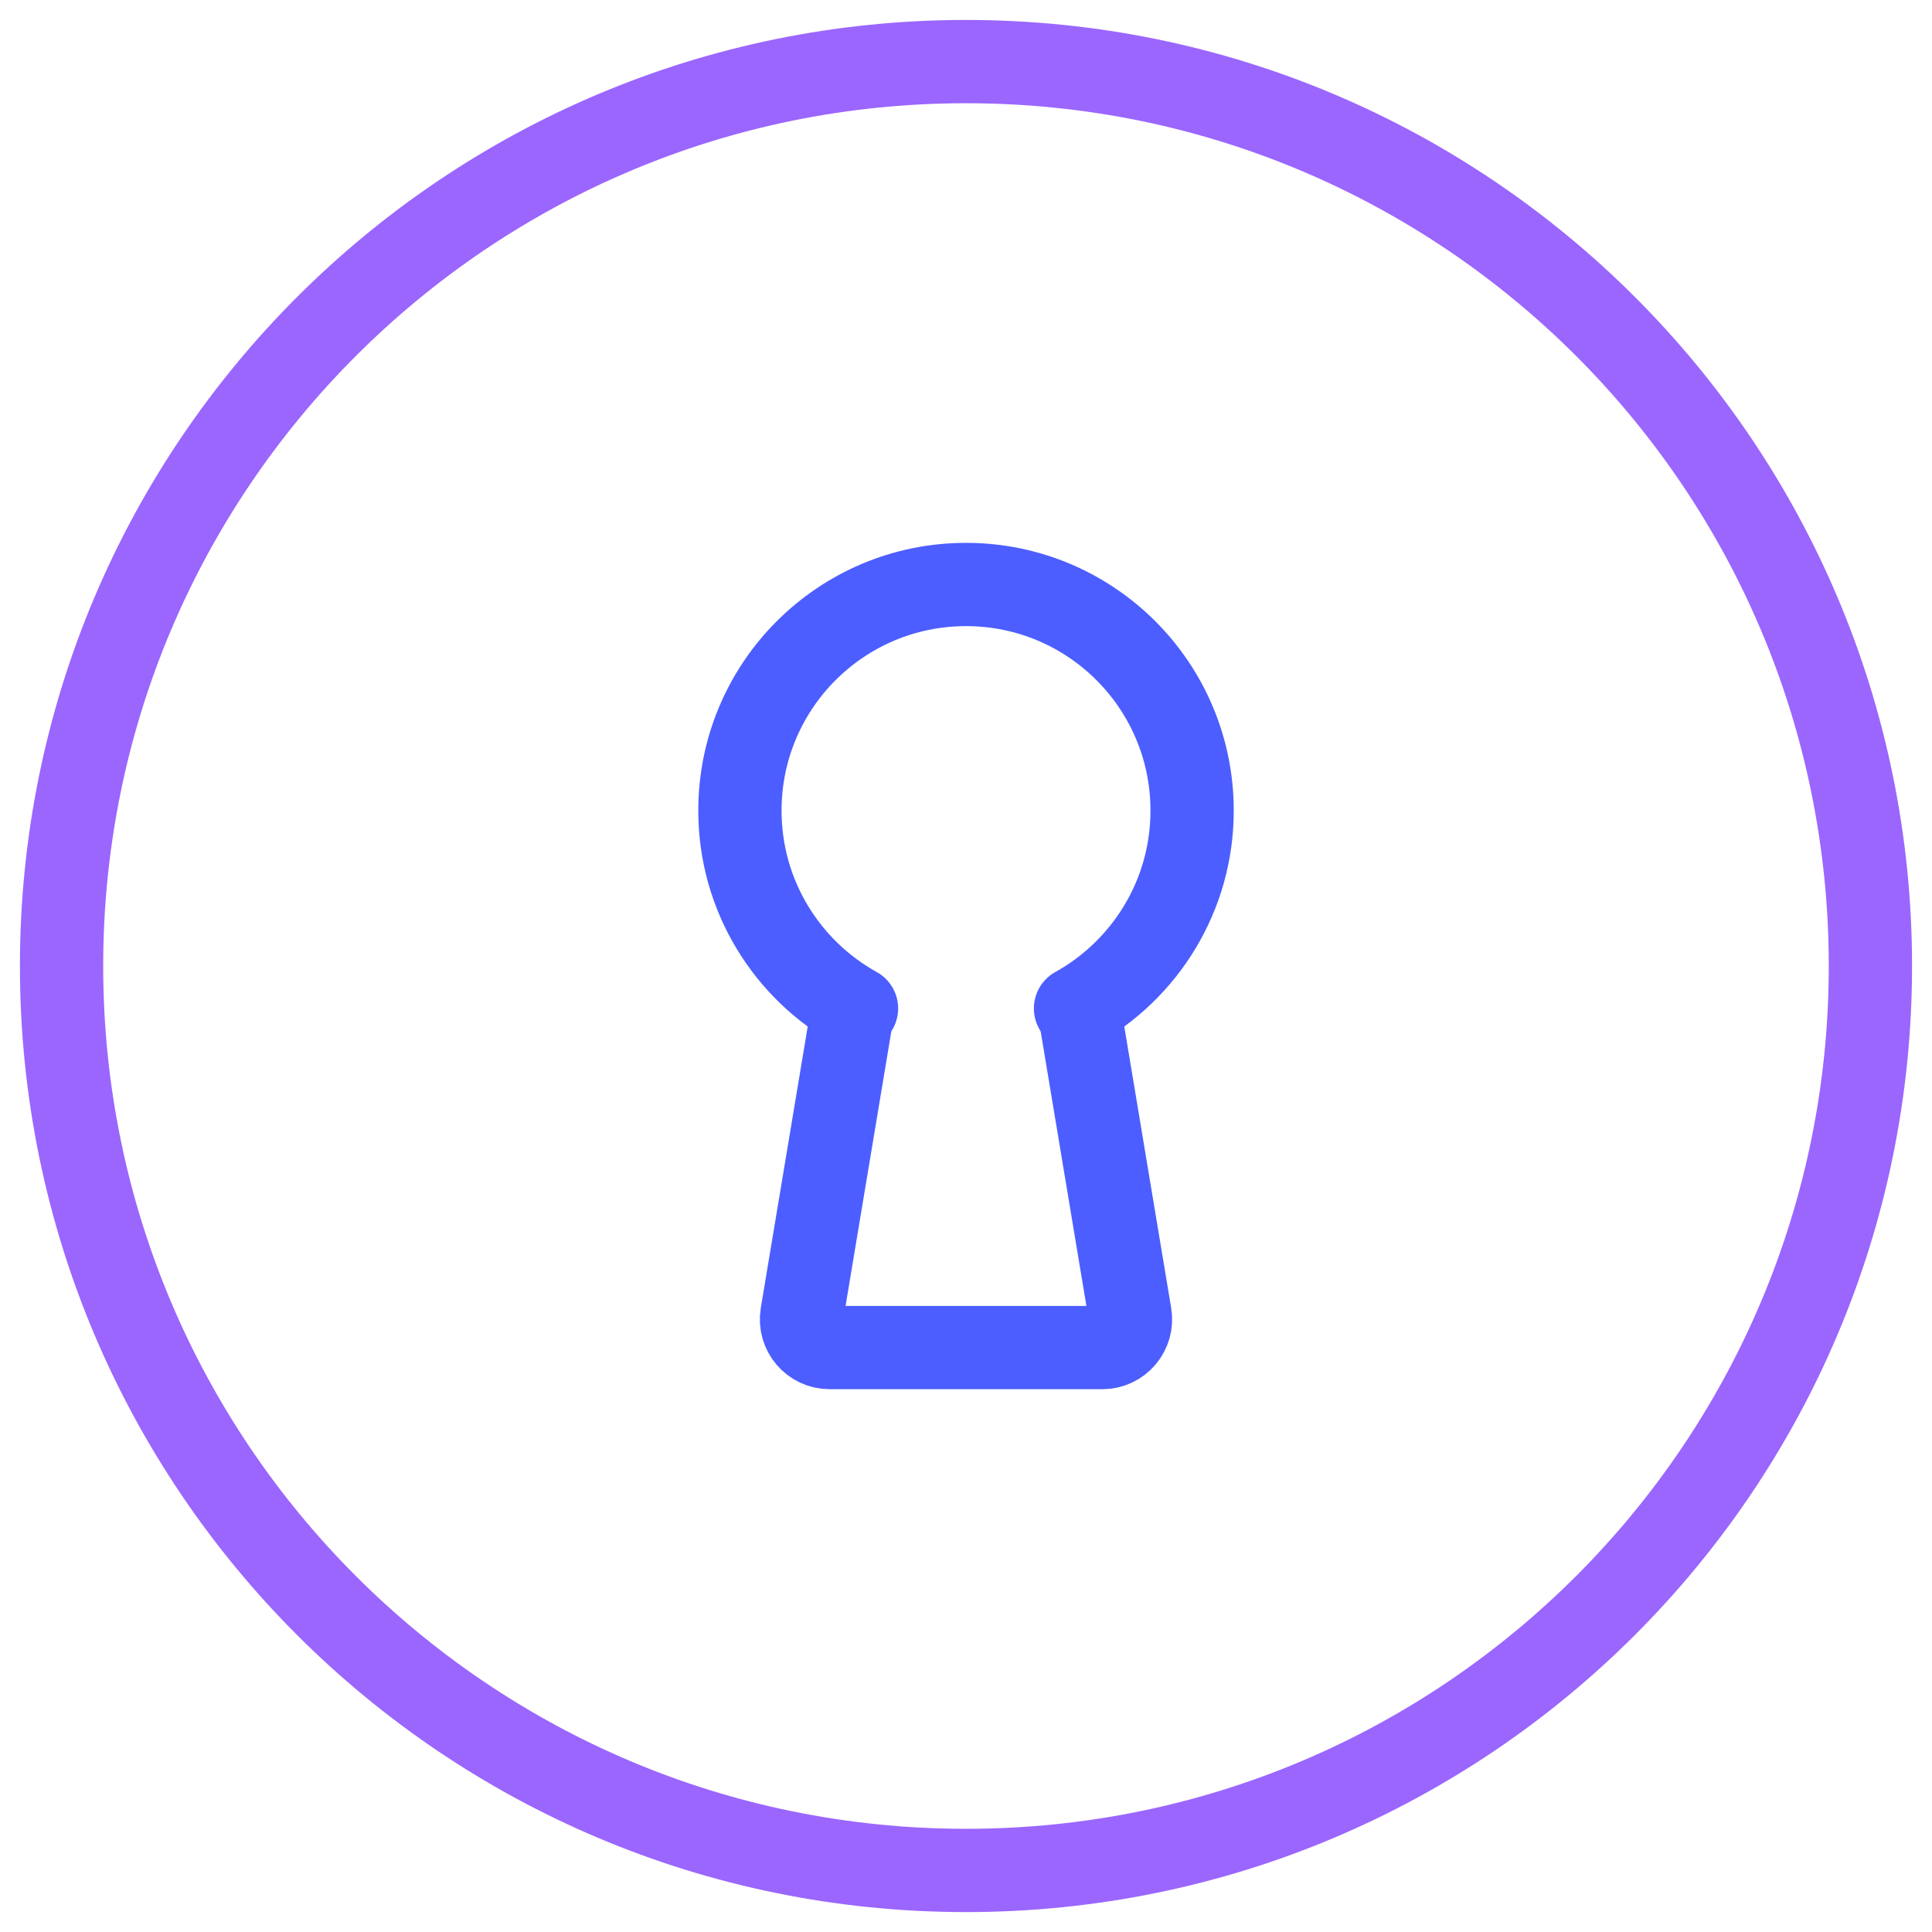 <?xml version="1.0" encoding="UTF-8"?>
<svg width="58px" height="58px" viewBox="0 0 58 58" version="1.1" xmlns="http://www.w3.org/2000/svg" xmlns:xlink="http://www.w3.org/1999/xlink">
    <!-- Generator: Sketch 51 (57462) - http://www.bohemiancoding.com/sketch -->
    <title>lock</title>
    <desc>Created with Sketch.</desc>
    <defs></defs>
    <g id="Page-1" stroke="none" stroke-width="1" fill="none" fill-rule="evenodd">
        <g id="Talent-Page" transform="translate(-305, -2081)" stroke-width="2.5">
            <g id="lock" transform="translate(306, 2082)">
                <path d="M55.151,28 C55.151,42.995 42.996,55.152 28,55.152 C13.005,55.152 0.848,42.995 0.848,28 C0.848,13.004 13.005,0.849 28,0.849 C42.996,0.849 55.151,13.004 55.151,28 Z" id="Stroke-1" stroke="#9A66FE" stroke-linejoin="round"></path>
                <path d="M24.713,29.274 C22.626,28.117 21.213,25.89 21.213,23.335 C21.213,19.584 24.252,16.547 28.001,16.547 C31.749,16.547 34.788,19.584 34.788,23.335 C34.788,25.888 33.375,28.115 31.288,29.274" id="Stroke-3" stroke="#4C5EFF" stroke-linecap="round"></path>
                <path d="M31.394,29.273 L32.926,38.469 C33.013,38.985 32.615,39.455 32.093,39.455 L23.907,39.455 C23.384,39.455 22.987,38.985 23.073,38.469 L24.606,29.273" id="Stroke-5" stroke="#4C5EFF" stroke-linecap="round"></path>
            </g>
        </g>
    </g>
</svg>